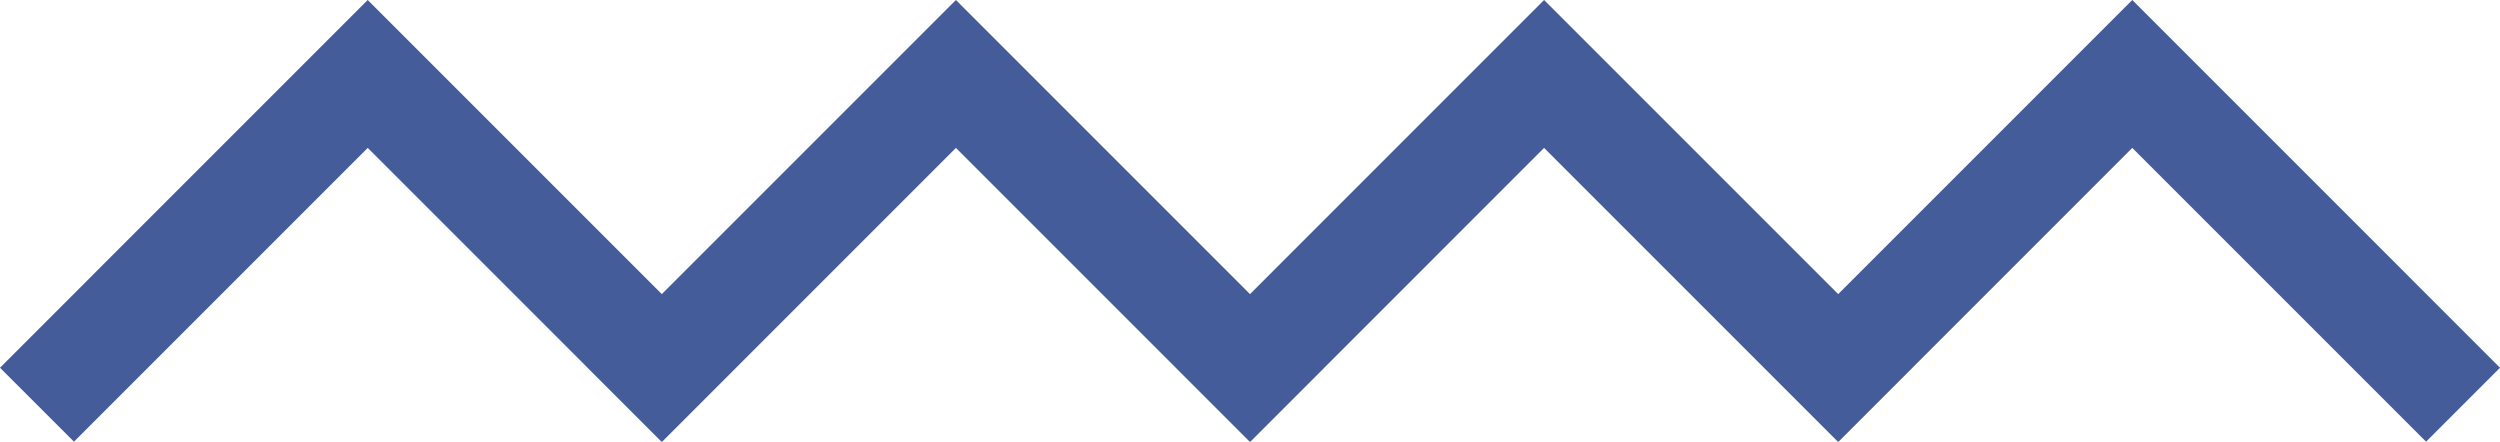   <svg xmlns="http://www.w3.org/2000/svg" viewBox="0 0 221.788 39.184">
   <g data-name="图层 2">
    <g data-name="图层 1">
     <polygon points="215.228 39.184 189.165 13.122 163.104 39.184 156.543 32.624 189.165 0 221.788 32.624 215.228 39.184" style="fill:#445c9a">
     </polygon>
     <polygon points="163.047 39.184 136.984 13.122 110.923 39.184 104.362 32.624 136.984 0 169.607 32.624 163.047 39.184" style="fill:#445c9a">
     </polygon>
     <polygon points="110.866 39.184 84.804 13.122 58.742 39.184 52.182 32.624 84.804 0 117.427 32.624 110.866 39.184" style="fill:#445c9a">
     </polygon>
     <polygon points="58.686 39.184 32.623 13.122 6.561 39.184 0 32.624 32.623 0 65.246 32.624 58.686 39.184" style="fill:#445c9a">
     </polygon>
    </g>
   </g>
  </svg>

